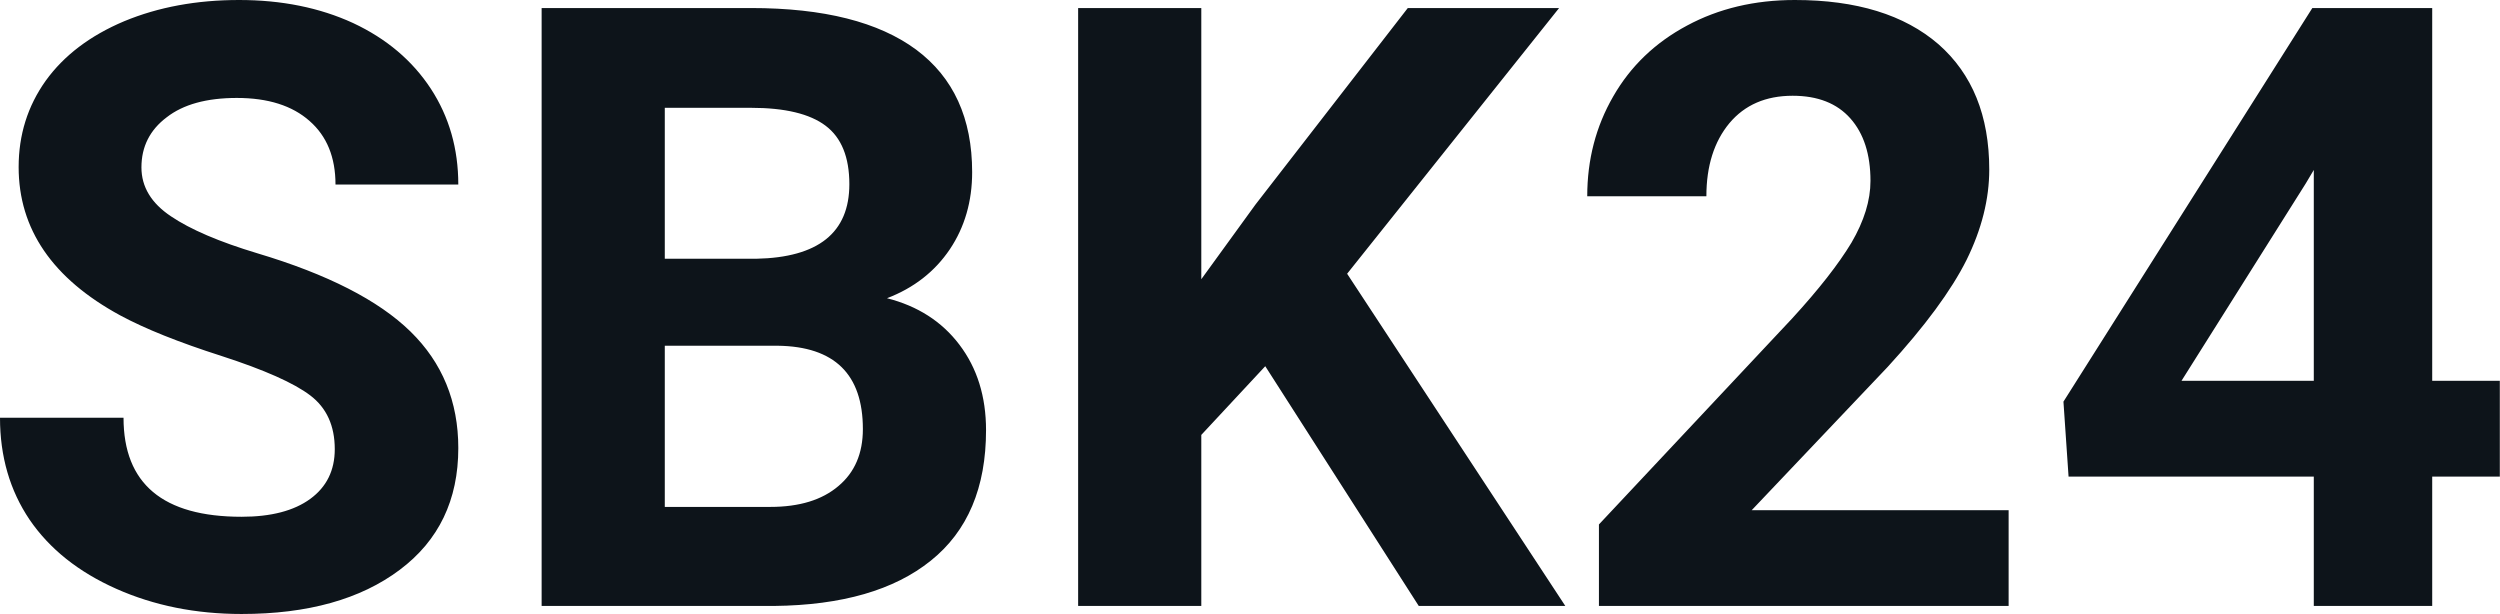 <svg fill="#0d141a" viewBox="0 0 68.405 16.801" height="100%" width="100%" xmlns="http://www.w3.org/2000/svg"><path preserveAspectRatio="none" d="M9.16 12.29L9.16 12.29Q9.16 11.33 8.49 10.82Q7.82 10.31 6.06 9.74Q4.31 9.18 3.29 8.63L3.29 8.63Q0.51 7.12 0.51 4.57L0.51 4.57Q0.51 3.25 1.25 2.21Q2.00 1.17 3.40 0.58Q4.80 0 6.54 0L6.54 0Q8.29 0 9.66 0.63Q11.03 1.27 11.79 2.43Q12.54 3.58 12.54 5.05L12.54 5.05L9.18 5.05Q9.18 3.93 8.47 3.31Q7.76 2.68 6.48 2.68L6.48 2.68Q5.24 2.68 4.56 3.21Q3.87 3.73 3.87 4.58L3.87 4.58Q3.87 5.38 4.68 5.92Q5.48 6.46 7.04 6.93L7.04 6.93Q9.92 7.79 11.23 9.07Q12.54 10.35 12.54 12.26L12.54 12.26Q12.54 14.39 10.94 15.59Q9.33 16.80 6.61 16.80L6.61 16.80Q4.73 16.80 3.18 16.11Q1.63 15.42 0.81 14.22Q0 13.02 0 11.43L0 11.43L3.38 11.43Q3.38 14.14 6.61 14.14L6.61 14.14Q7.82 14.14 8.49 13.65Q9.16 13.16 9.16 12.29ZM21.18 16.58L14.82 16.58L14.82 0.22L20.55 0.22Q23.53 0.22 25.07 1.36Q26.60 2.50 26.60 4.71L26.60 4.71Q26.60 5.91 25.99 6.82Q25.37 7.74 24.27 8.16L24.27 8.16Q25.53 8.48 26.25 9.43Q26.98 10.39 26.98 11.77L26.98 11.77Q26.98 14.13 25.47 15.34Q23.97 16.55 21.18 16.58L21.18 16.58ZM21.28 9.46L18.19 9.46L18.19 13.87L21.08 13.87Q22.27 13.87 22.94 13.30Q23.61 12.74 23.61 11.74L23.61 11.74Q23.61 9.49 21.28 9.46L21.28 9.46ZM18.19 2.95L18.19 7.08L20.69 7.08Q23.24 7.03 23.24 5.04L23.24 5.04Q23.24 3.93 22.59 3.44Q21.94 2.95 20.55 2.95L20.55 2.95L18.19 2.95ZM38.82 16.58L34.62 10.02L32.87 11.90L32.87 16.58L29.50 16.58L29.50 0.22L32.87 0.22L32.87 7.64L34.35 5.60L38.52 0.22L42.66 0.22L36.86 7.49L42.83 16.58L38.82 16.58ZM54.96 13.96L54.96 16.58L43.75 16.58L43.75 14.35L49.04 8.71Q50.13 7.52 50.66 6.64Q51.18 5.75 51.18 4.95L51.18 4.95Q51.18 3.86 50.63 3.24Q50.08 2.62 49.05 2.62L49.05 2.62Q47.95 2.62 47.32 3.37Q46.69 4.13 46.69 5.37L46.69 5.37L43.43 5.37Q43.43 3.87 44.14 2.64Q44.85 1.40 46.16 0.70Q47.46 0 49.11 0L49.11 0Q51.64 0 53.04 1.21Q54.43 2.43 54.43 4.64L54.43 4.64Q54.43 5.85 53.81 7.11Q53.18 8.37 51.65 10.04L51.65 10.04L47.93 13.96L54.96 13.96ZM66.55 0.22L66.55 10.42L68.40 10.42L68.40 13.04L66.55 13.04L66.55 16.58L63.31 16.58L63.31 13.04L56.60 13.04L56.46 10.99L63.27 0.22L66.55 0.22ZM63.09 5.02L59.69 10.42L63.31 10.42L63.31 4.65L63.09 5.02Z"></path></svg>